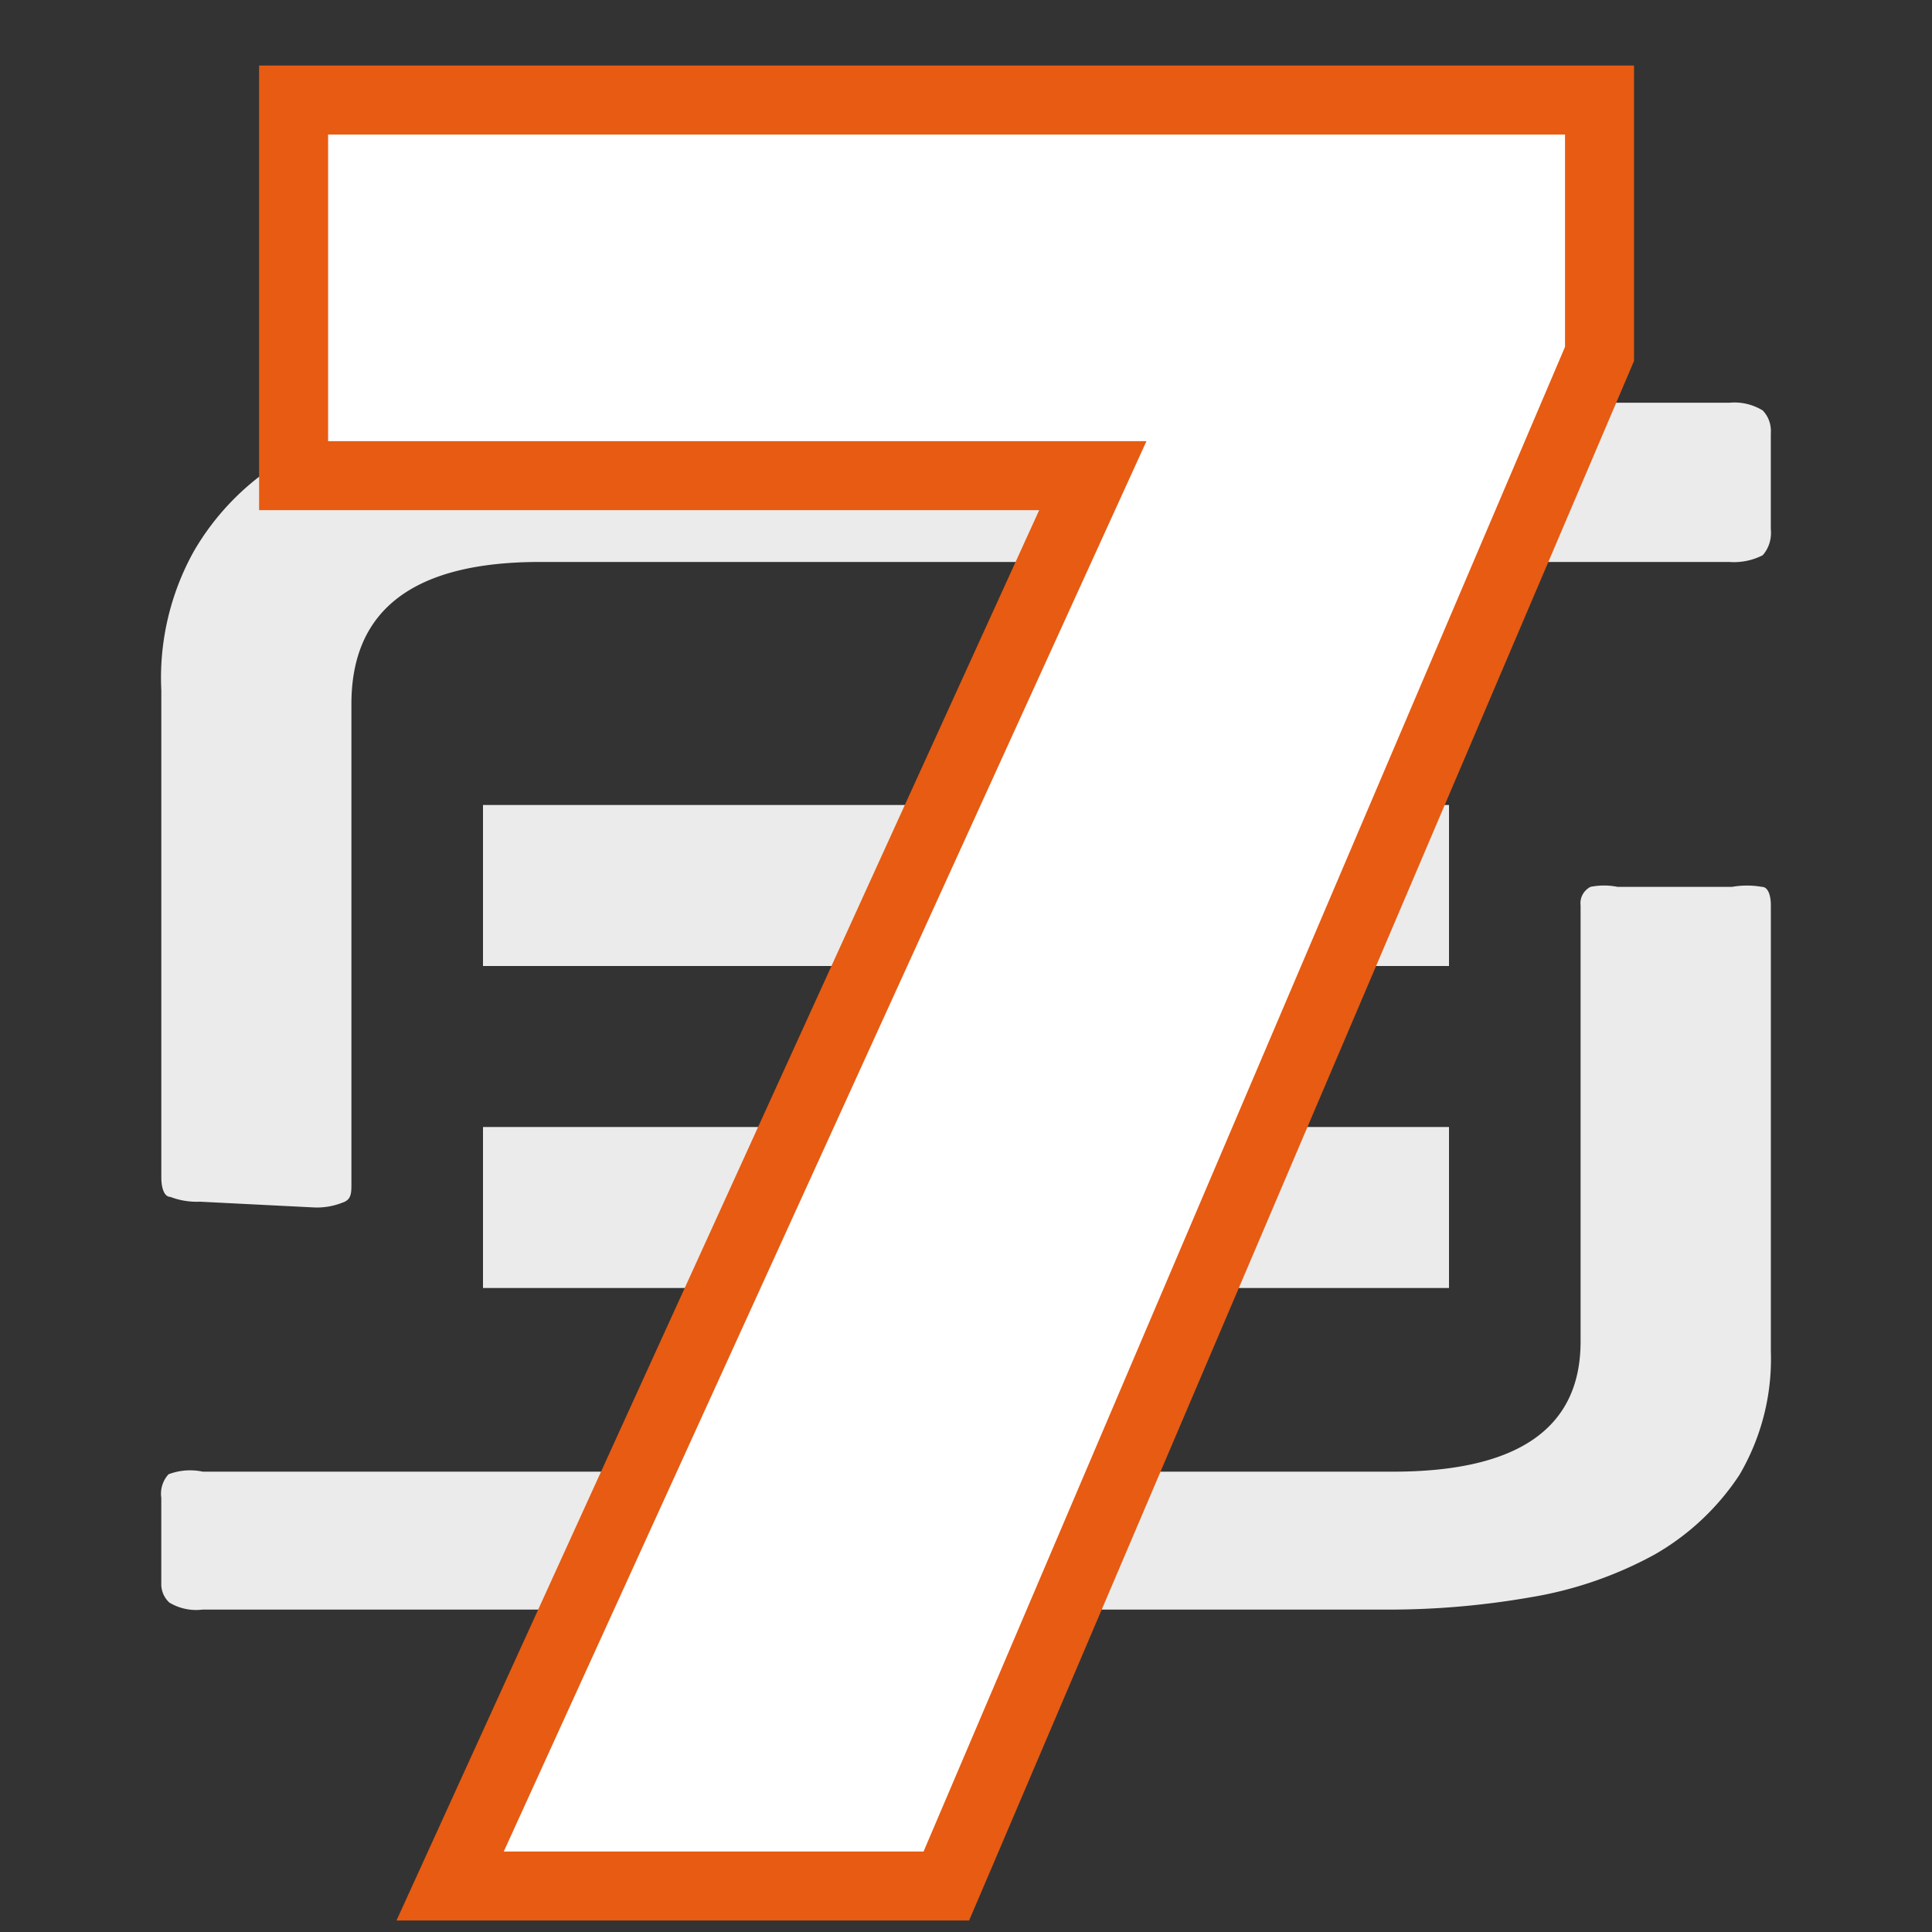 <svg width="56" height="56" viewBox="0 0 56 56" fill="none" xmlns="http://www.w3.org/2000/svg"><rect x="0" y="0" width="56" height="56" fill="#333333" stroke="none"/><path d="M50.205 25.706c.285-.05.578-.05.863 0 .183 0 .261.253.261.53v12.93a6.634 6.634 0 01-.915 3.592 7.27 7.27 0 01-2.456 2.302 11.323 11.323 0 01-3.607 1.24c-1.44.251-2.902.37-4.365.354H5.877a1.503 1.503 0 01-.967-.202.723.723 0 01-.235-.506v-2.53a.834.834 0 01.21-.683c.315-.12.66-.147.992-.076h34.5c3.634 0 5.437-1.265 5.437-3.77v-12.65a.517.517 0 01.06-.309.54.54 0 01.228-.222 1.99 1.99 0 01.784 0h3.32zM5.798 34.832a2.148 2.148 0 01-.862-.14c-.183 0-.26-.277-.26-.555V20.014a7.539 7.539 0 01.94-4.03 7.443 7.443 0 012.455-2.558 10.525 10.525 0 013.579-1.363 24.576 24.576 0 014.388-.389h34.088c.336-.033.674.045.967.223a.84.84 0 01.188.305c.04.116.056.239.047.362v2.78c.014.136 0 .273-.04.402a.96.96 0 01-.195.348c-.301.153-.634.22-.967.195h-34.48c-3.63 0-5.46 1.362-5.46 4.114v13.9c0 .279 0 .473-.26.556-.26.103-.534.15-.81.14l-3.318-.167z" fill="#EBEBEB"/><path d="M42 32.667H14v4.666h28v-4.666zm0-9.334H14V28h28v-4.667z" fill="#EBEBEB"/><path d="M46.283 10.446l.08-.188V2.9H8.51v10.887h23.166L13.692 53.252l-.645 1.415H27.43l.26-.608 18.593-43.613z" fill="#fff" stroke="#E75B12" stroke-width="2"/></svg>